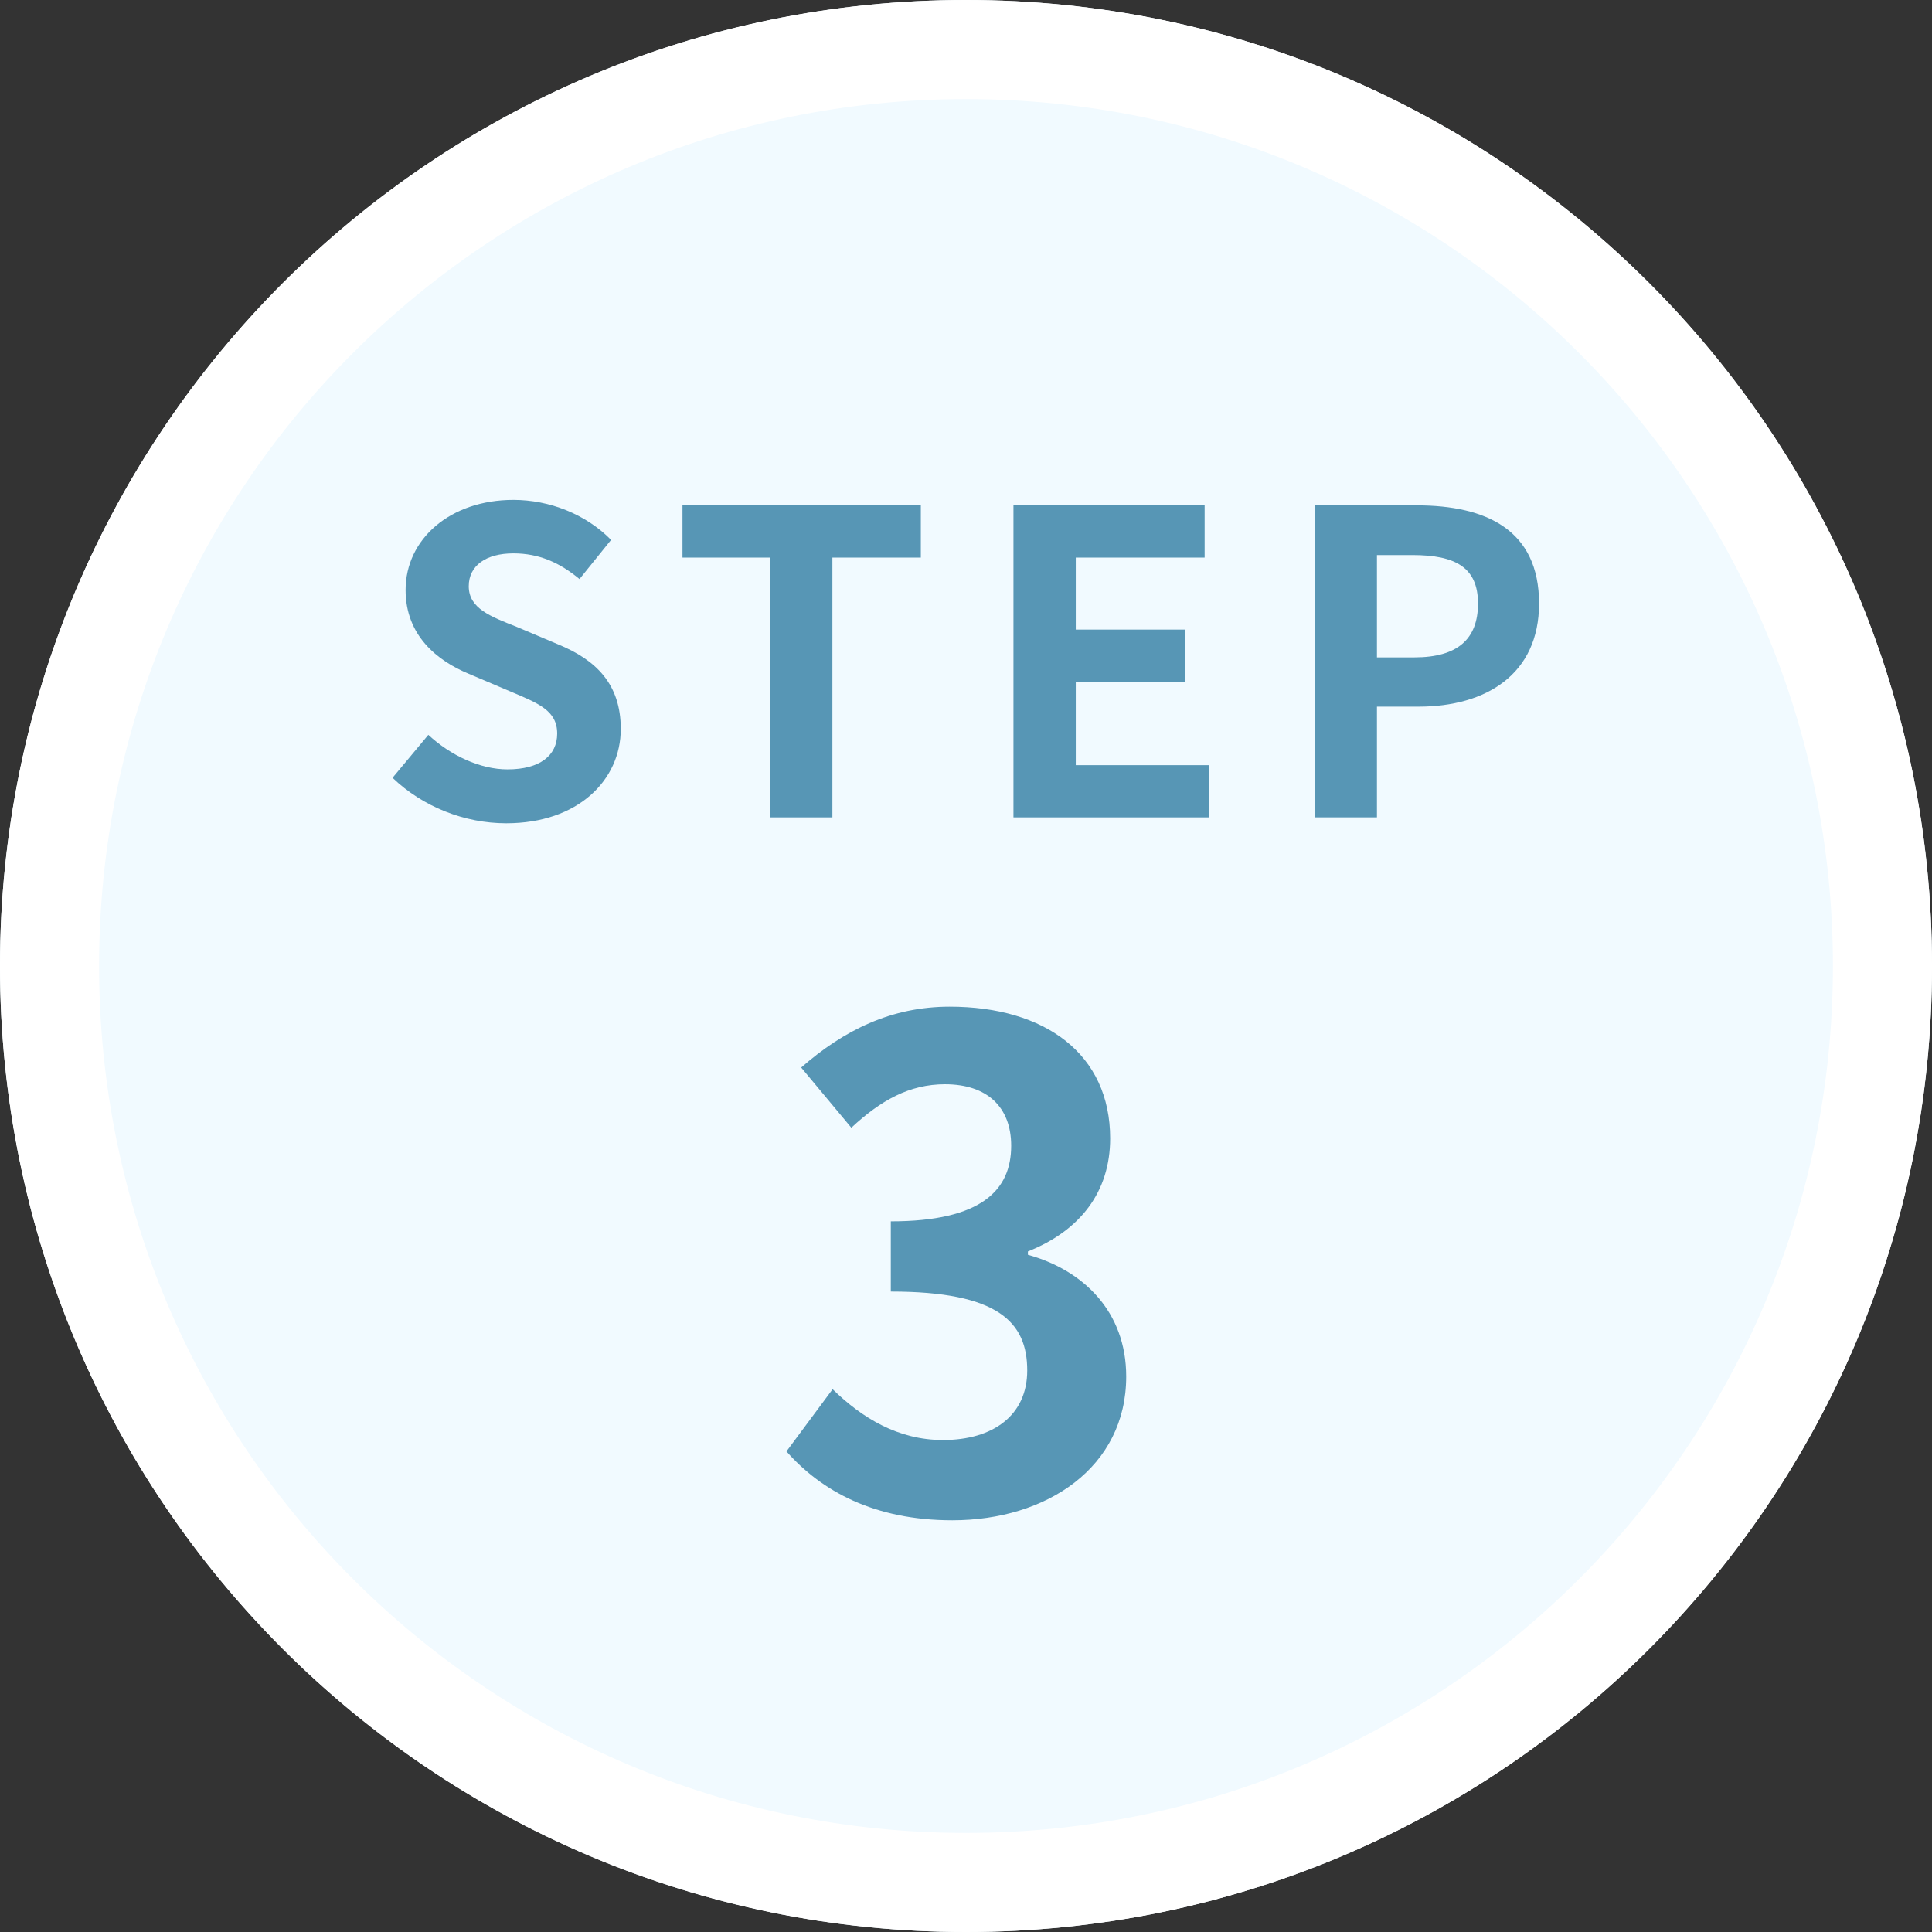 <svg width="78" height="78" viewBox="0 0 78 78" fill="none" xmlns="http://www.w3.org/2000/svg">
<rect x="0" y="0" width="78" height="78" fill="#333333" stroke="none"/>
<path d="M78 39C78 60.539 60.539 78 39 78C17.461 78 0 60.539 0 39C0 17.461 17.461 0 39 0C60.539 0 78 17.461 78 39Z" fill="#F1FAFF"/>
<path fill-rule="evenodd" clip-rule="evenodd" d="M39 74C58.33 74 74 58.33 74 39C74 19.67 58.33 4 39 4C19.67 4 4 19.67 4 39C4 58.33 19.67 74 39 74ZM39 78C60.539 78 78 60.539 78 39C78 17.461 60.539 0 39 0C17.461 0 0 17.461 0 39C0 60.539 17.461 78 39 78Z" fill="white"/>
<path d="M20.438 33.238C23.345 33.238 25.062 31.487 25.062 29.43C25.062 27.611 24.059 26.642 22.529 26.013L20.88 25.316C19.809 24.891 18.925 24.568 18.925 23.667C18.925 22.834 19.622 22.341 20.727 22.341C21.764 22.341 22.597 22.715 23.396 23.378L24.671 21.797C23.651 20.76 22.189 20.182 20.727 20.182C18.177 20.182 16.375 21.763 16.375 23.82C16.375 25.656 17.65 26.676 18.925 27.203L20.608 27.917C21.73 28.393 22.495 28.682 22.495 29.617C22.495 30.501 21.798 31.062 20.489 31.062C19.384 31.062 18.194 30.501 17.293 29.668L15.848 31.402C17.072 32.575 18.755 33.238 20.438 33.238Z" fill="#5796B5"/>
<path d="M31.09 33H33.606V22.511H37.176V20.403H27.554V22.511H31.09V33Z" fill="#5796B5"/>
<path d="M40.916 33H48.821V30.892H43.432V27.526H47.852V25.418H43.432V22.511H48.634V20.403H40.916V33Z" fill="#5796B5"/>
<path d="M53.075 33H55.591V28.529H57.274C59.977 28.529 62.136 27.237 62.136 24.364C62.136 21.389 59.994 20.403 57.206 20.403H53.075V33ZM55.591 26.54V22.409H57.019C58.753 22.409 59.671 22.902 59.671 24.364C59.671 25.809 58.838 26.54 57.104 26.54H55.591Z" fill="#5796B5"/>
<path d="M38.448 61.378C42.255 61.378 45.468 59.245 45.468 55.573C45.468 52.954 43.74 51.28 41.499 50.659V50.524C43.605 49.687 44.82 48.121 44.82 45.961C44.82 42.559 42.201 40.642 38.34 40.642C35.991 40.642 34.074 41.587 32.346 43.099L34.371 45.529C35.559 44.422 36.72 43.774 38.151 43.774C39.852 43.774 40.824 44.692 40.824 46.258C40.824 48.04 39.636 49.309 35.964 49.309V52.144C40.311 52.144 41.472 53.386 41.472 55.33C41.472 57.139 40.095 58.138 38.07 58.138C36.261 58.138 34.803 57.247 33.615 56.086L31.752 58.597C33.156 60.19 35.289 61.378 38.448 61.378Z" fill="#5796B5"/>
</svg>
